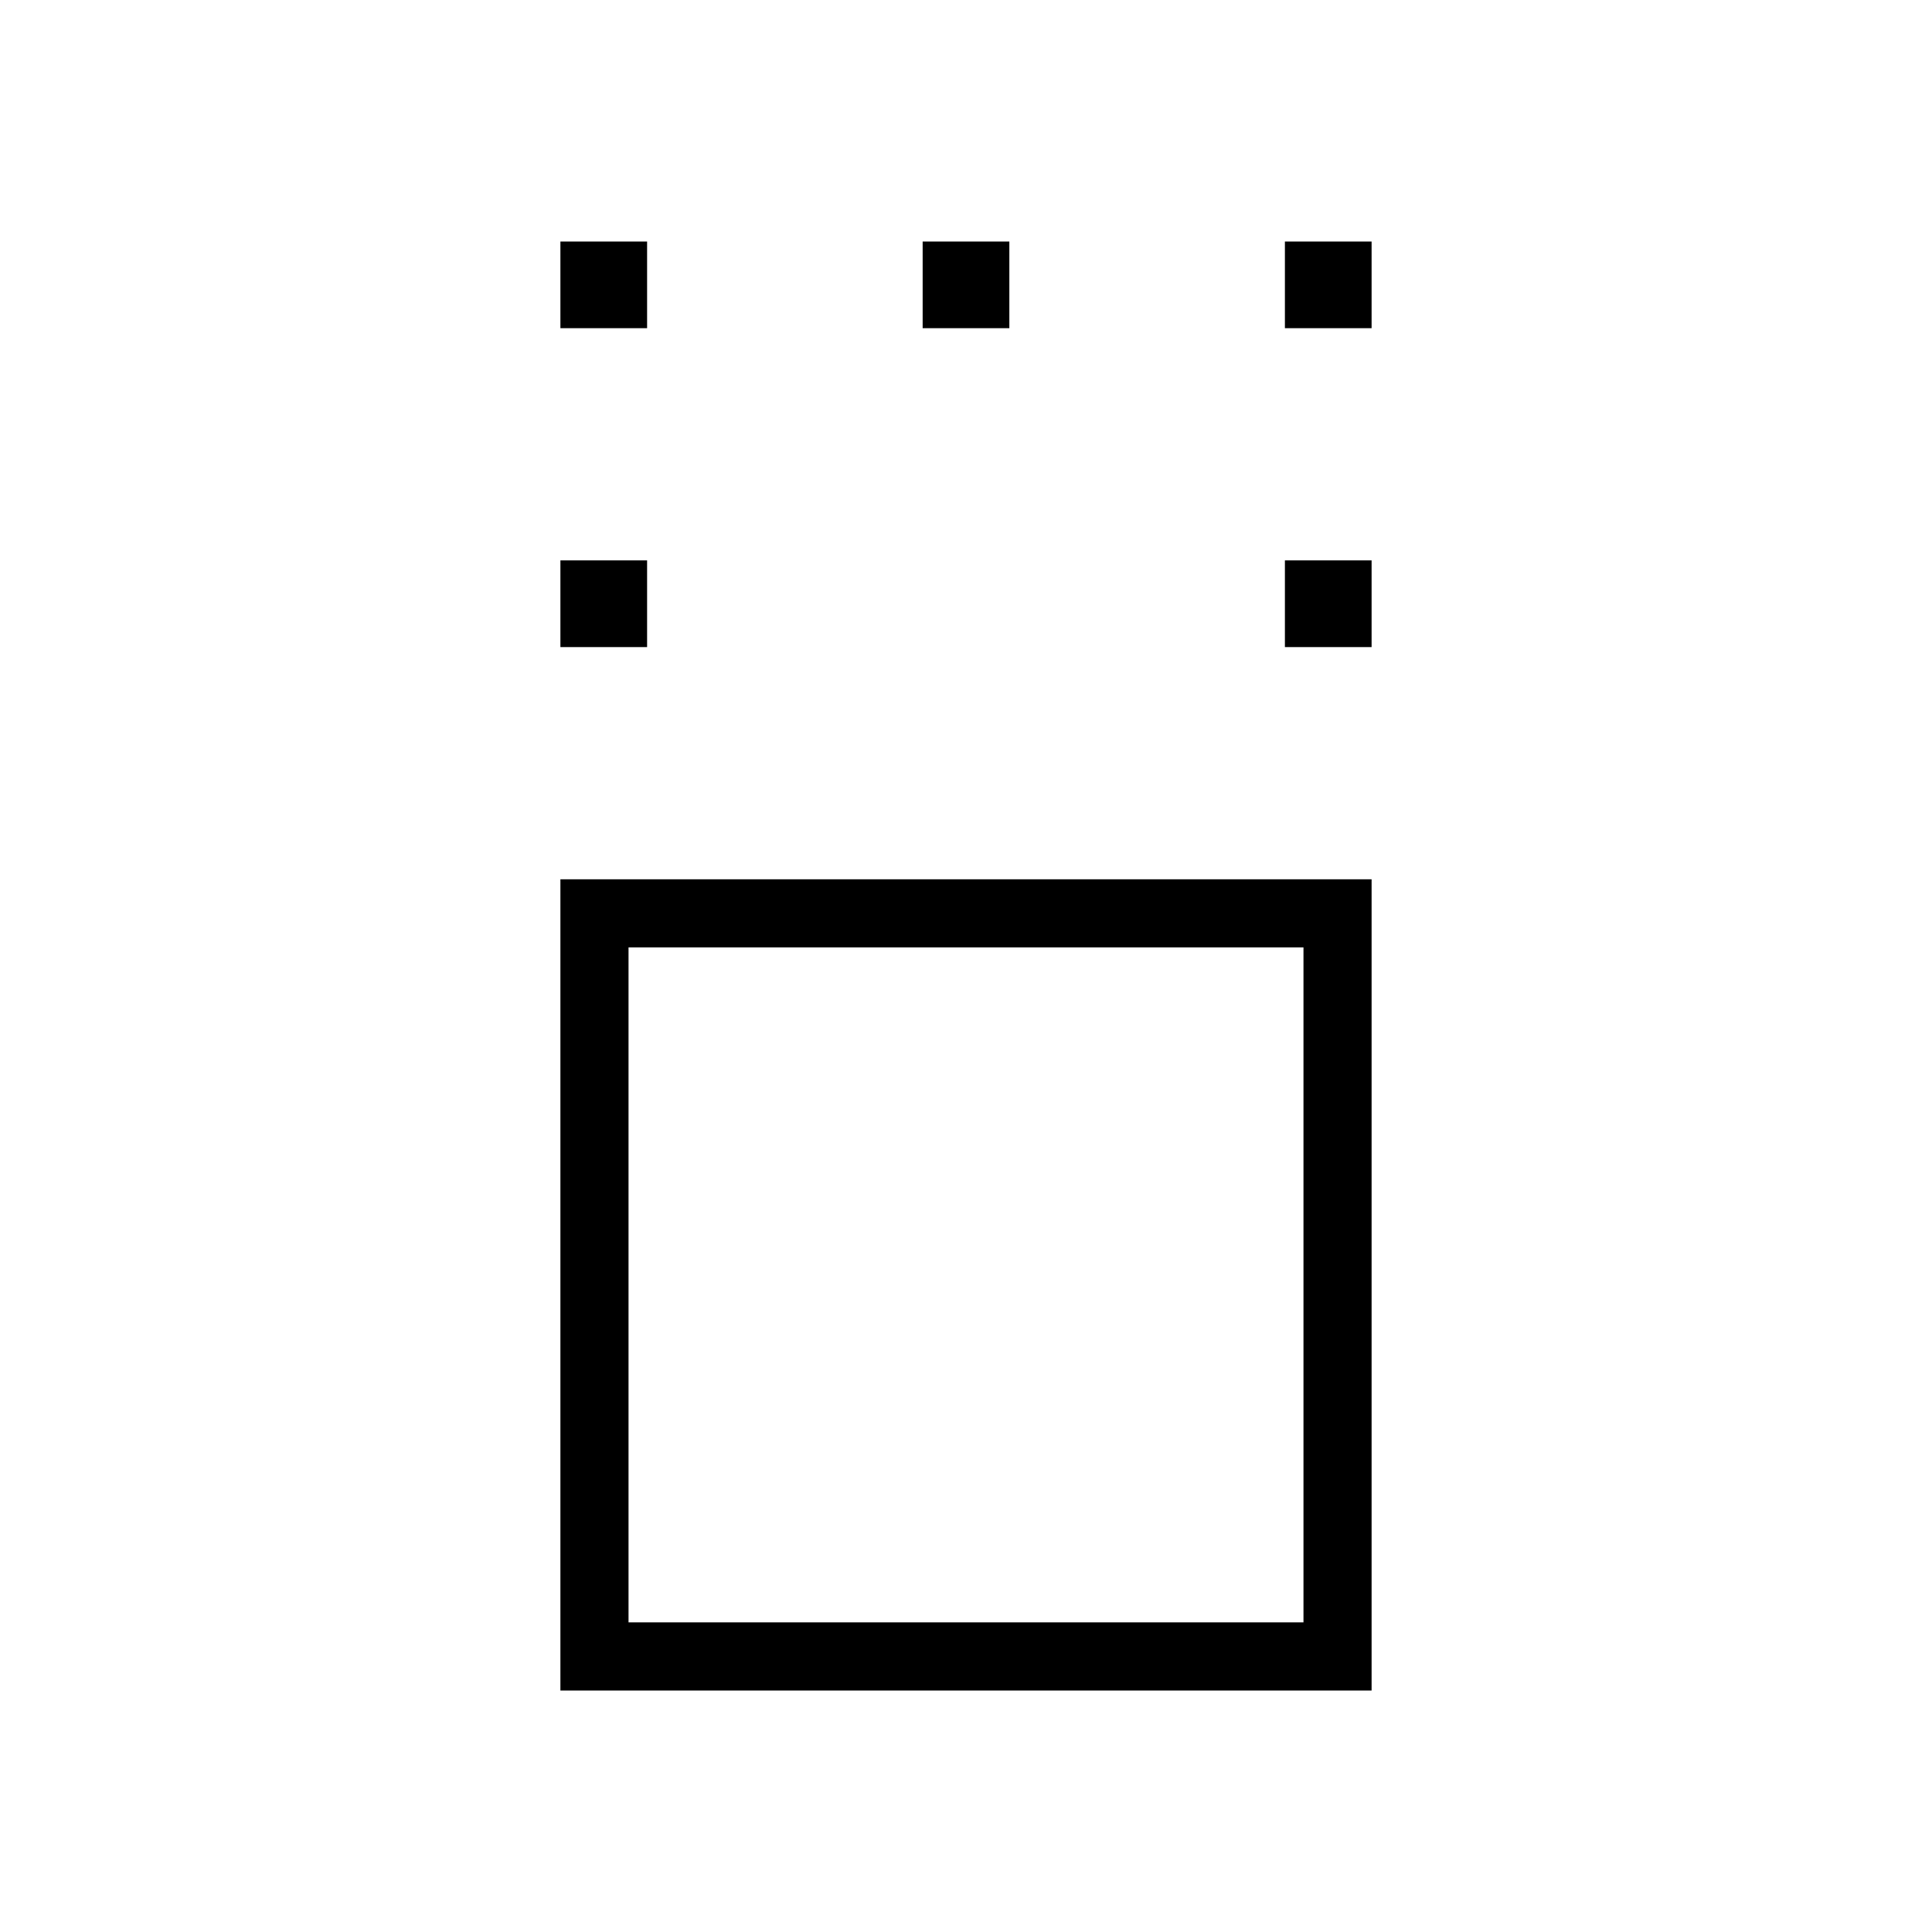 <svg xmlns="http://www.w3.org/2000/svg" height="40px" viewBox="0 -960 960 960" width="40px" fill="#000"><path d="M278.46-120v-403.08h403.08V-120H278.46Zm33.85-33.85h335.38v-335.38H312.31v335.38Zm-33.85-484.61v-43.08h43.08v43.08h-43.08Zm360 0v-43.08h43.08v43.08h-43.08Zm-360-158.46V-840h43.08v43.08h-43.08Zm180 0V-840h43.08v43.08h-43.08Zm180 0V-840h43.08v43.08h-43.08ZM480-321.54Z"/></svg>